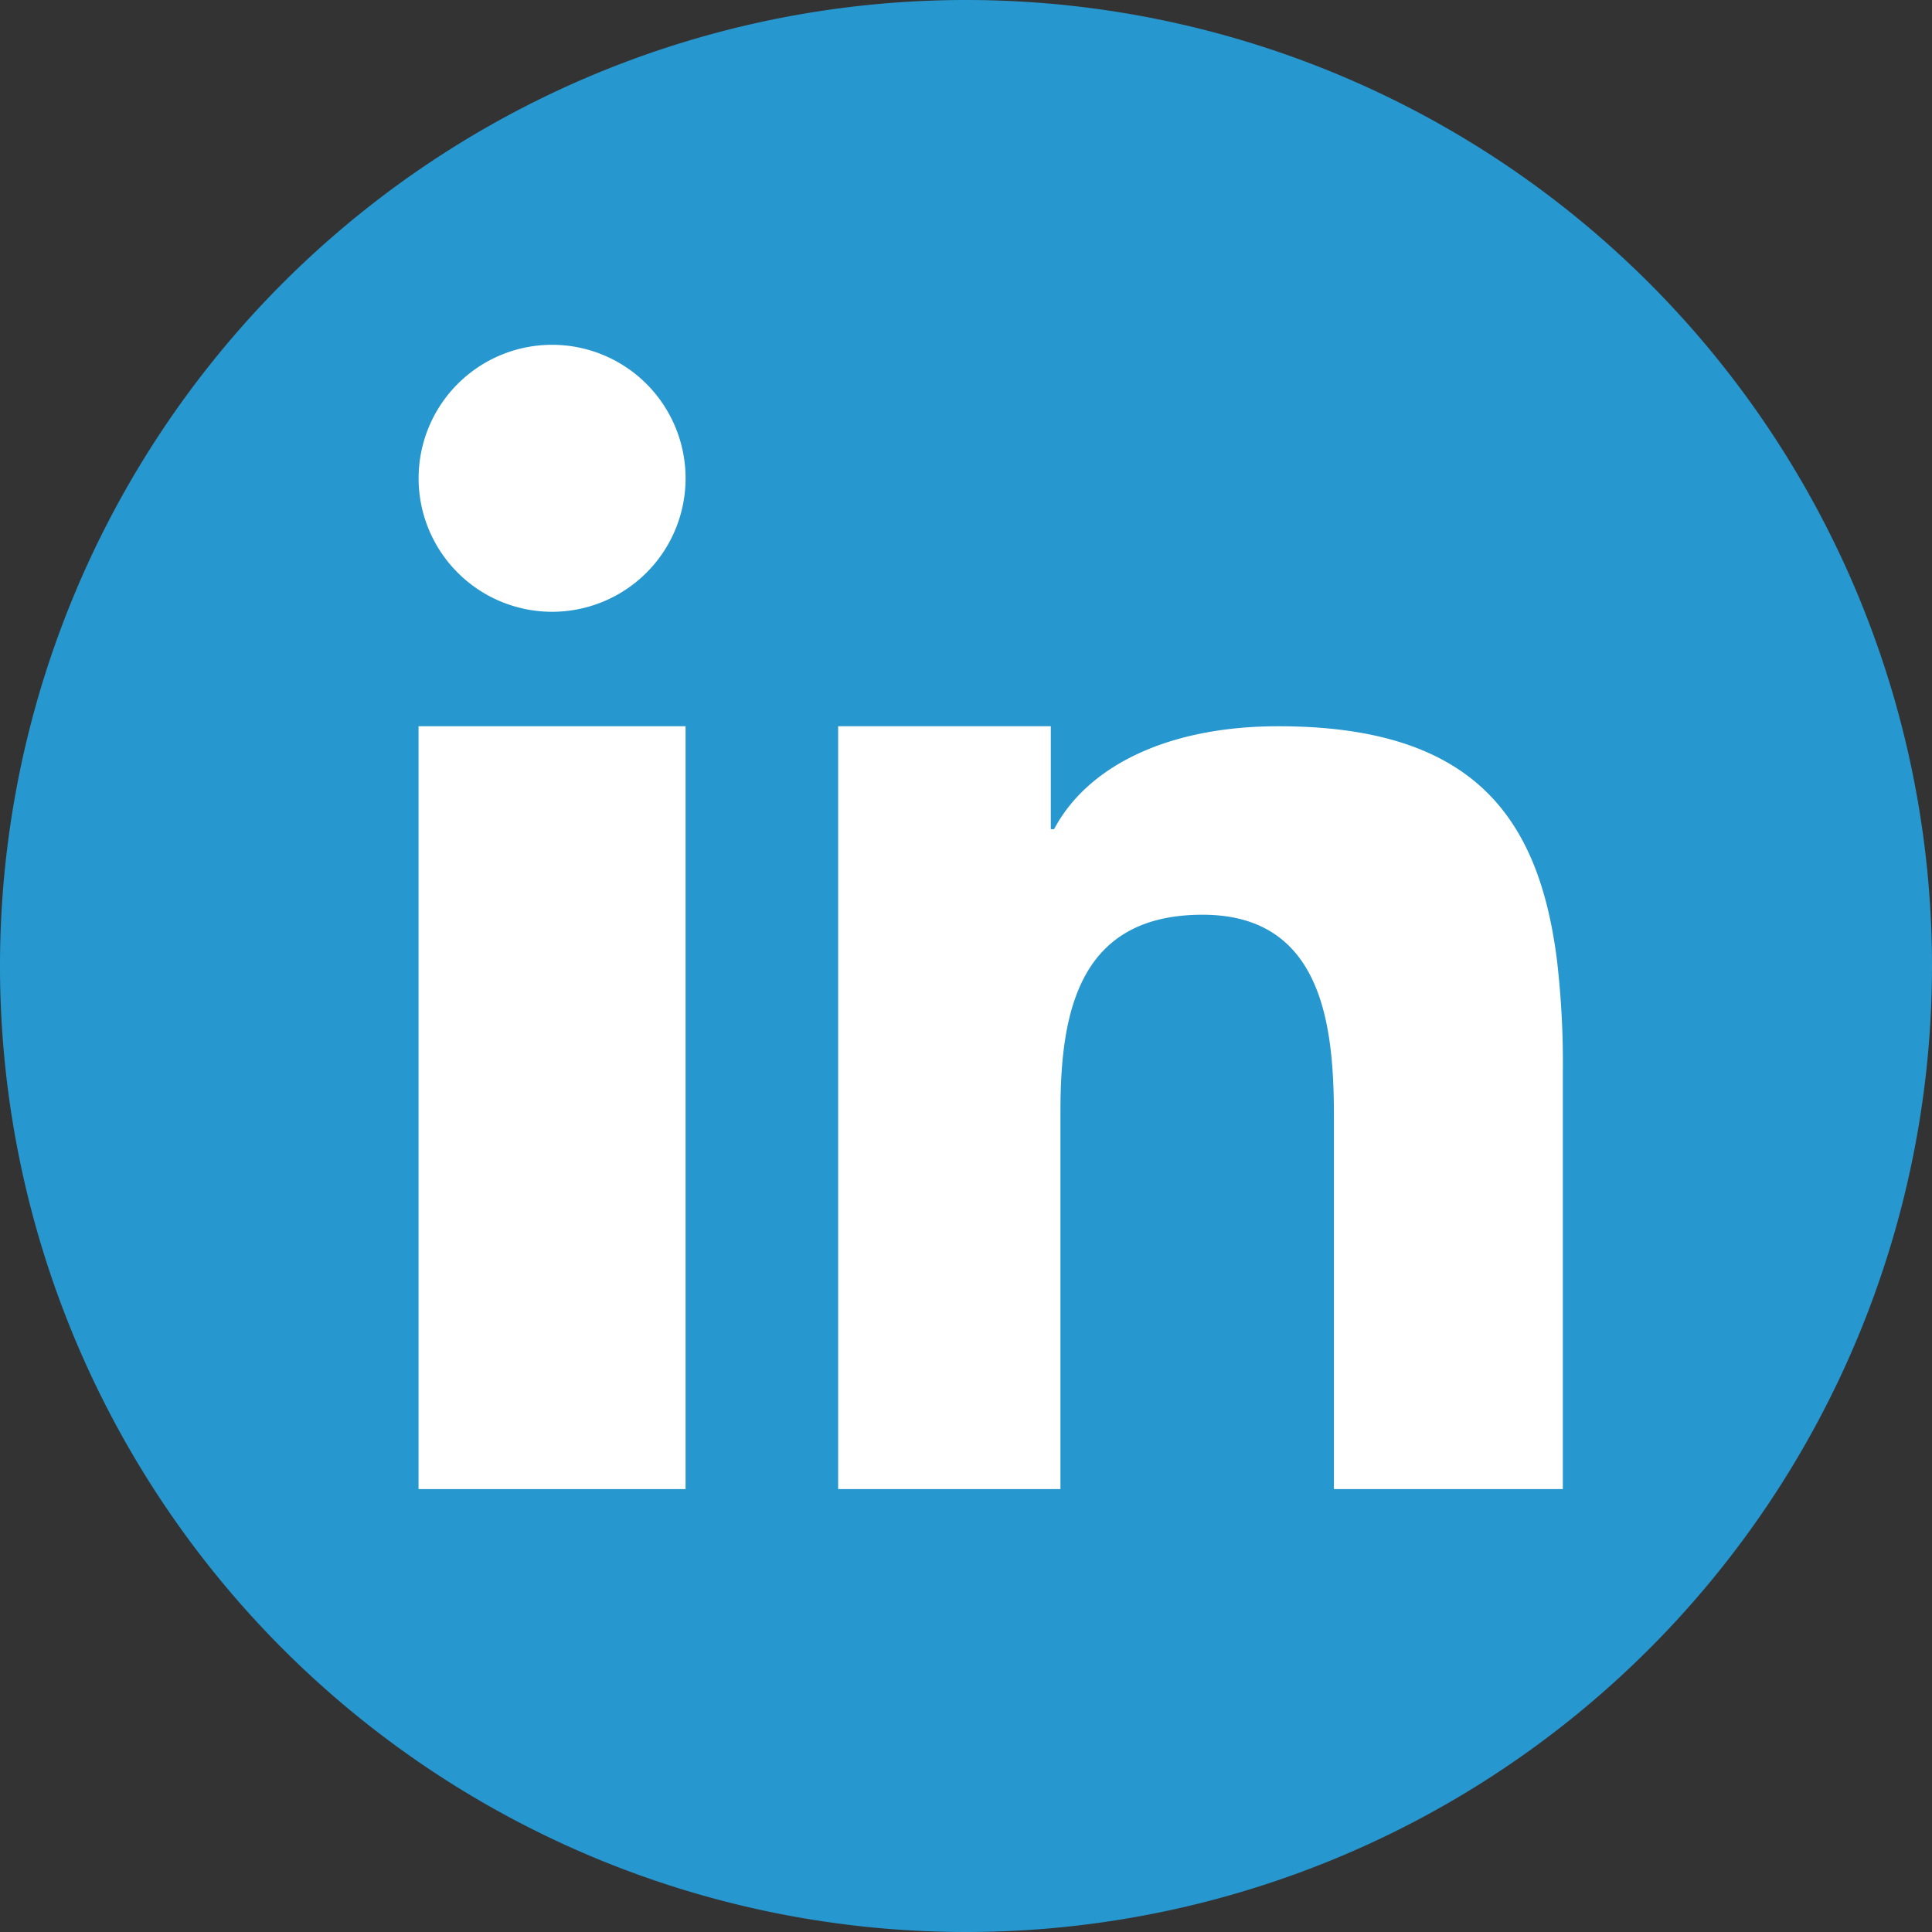 <svg xmlns="http://www.w3.org/2000/svg" width="112.036" height="112.04" viewBox="0 0 112.036 112.04"><rect x="0" y="0" width="112.036" height="112.04" fill="#333333" stroke="none"/><title>footer-icon-linkedin</title><g id="Layer_2" data-name="Layer 2"><g id="_1" data-name="1"><path id="_Path_" data-name="&lt;Path&gt;" d="M112.036,56.019A56.018,56.018,0,1,1,56.019,0,56.019,56.019,0,0,1,112.036,56.019Z" fill="#2797cf"/><polygon id="_Path_2" data-name="&lt;Path&gt;" points="24.271 53.854 24.271 86.352 39.756 86.352 39.756 51.241 39.756 42.114 24.271 42.114 24.271 53.854" fill="#fff"/><path id="_Path_3" data-name="&lt;Path&gt;" d="M32.015,19.995a7.741,7.741,0,1,0,7.742,7.742A7.743,7.743,0,0,0,32.015,19.995Z" fill="#fff"/><path id="_Path_4" data-name="&lt;Path&gt;" d="M90.29,55.697c-1.048-8.338-4.878-13.582-16.151-13.582-6.686,0-11.176,2.483-13.012,5.969h-.191V42.114H48.604V86.352H61.495V64.426c0-5.784,1.092-11.381,8.244-11.381,7.048,0,7.615,6.61,7.615,11.753V86.352h13.274V62.042h.002A51.452,51.452,0,0,0,90.29,55.697Z" fill="#fff"/></g></g></svg>